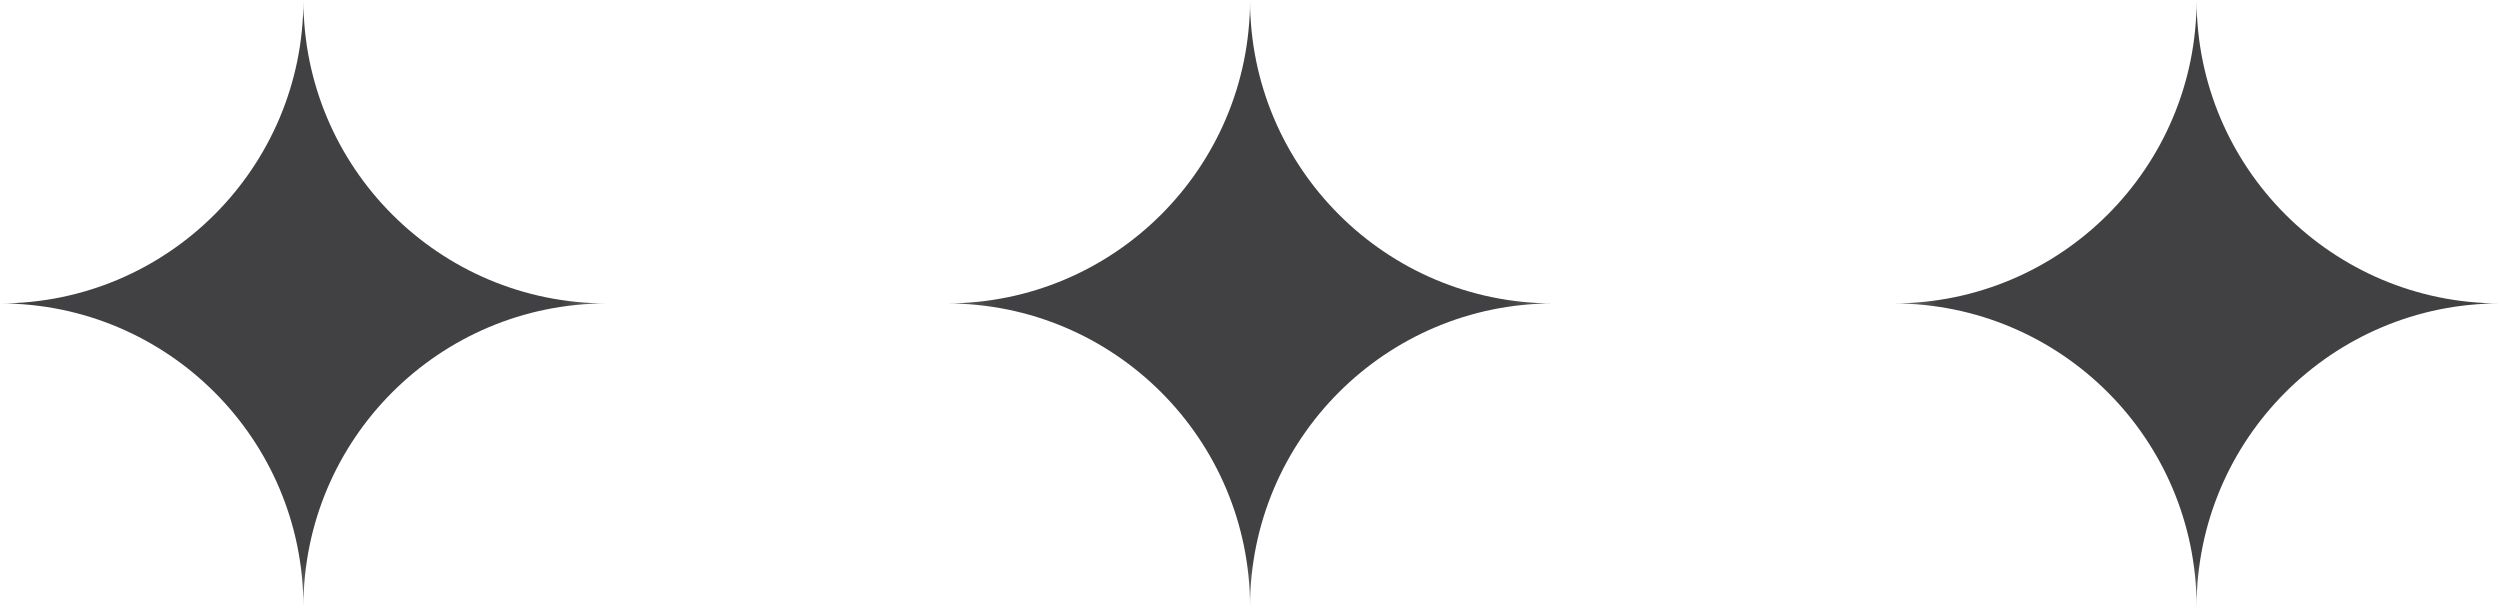 <svg width="69" height="17" viewBox="0 0 69 17" fill="none" xmlns="http://www.w3.org/2000/svg">
<g clip-path="url(#clip0_127_34)">
<mask id="mask0_127_34" style="mask-type:luminance" maskUnits="userSpaceOnUse" x="0" y="0" width="17" height="17">
<path d="M0 0H16.748V16.748H0V0Z" fill="white"/>
</mask>
<g mask="url(#mask0_127_34)">
<path d="M8.374 0C8.374 4.625 4.625 8.374 0 8.374C4.625 8.374 8.374 12.123 8.374 16.748C8.374 12.123 12.123 8.374 16.748 8.374C12.123 8.374 8.374 4.625 8.374 0Z" fill="#414042"/>
</g>
</g>
<g clip-path="url(#clip1_127_34)">
<mask id="mask1_127_34" style="mask-type:luminance" maskUnits="userSpaceOnUse" x="26" y="0" width="17" height="17">
<path d="M26.127 0H42.874V16.748H26.127V0Z" fill="white"/>
</mask>
<g mask="url(#mask1_127_34)">
<path d="M34.501 0C34.501 4.625 30.752 8.374 26.127 8.374C30.752 8.374 34.501 12.123 34.501 16.748C34.501 12.123 38.25 8.374 42.874 8.374C38.25 8.374 34.501 4.625 34.501 0Z" fill="#414042"/>
</g>
</g>
<g clip-path="url(#clip2_127_34)">
<mask id="mask2_127_34" style="mask-type:luminance" maskUnits="userSpaceOnUse" x="52" y="0" width="17" height="17">
<path d="M52.252 0H68.999V16.748H52.252V0Z" fill="white"/>
</mask>
<g mask="url(#mask2_127_34)">
<path d="M60.626 0C60.626 4.625 56.877 8.374 52.252 8.374C56.877 8.374 60.626 12.123 60.626 16.748C60.626 12.123 64.375 8.374 68.999 8.374C64.375 8.374 60.626 4.625 60.626 0Z" fill="#414042"/>
</g>
</g>
<defs>
<clipPath id="clip0_127_34">
<rect width="16.748" height="16.748" fill="white"/>
</clipPath>
<clipPath id="clip1_127_34">
<rect width="16.748" height="16.748" fill="white" transform="translate(26.127)"/>
</clipPath>
<clipPath id="clip2_127_34">
<rect width="16.748" height="16.748" fill="white" transform="translate(52.252)"/>
</clipPath>
</defs>
</svg>
